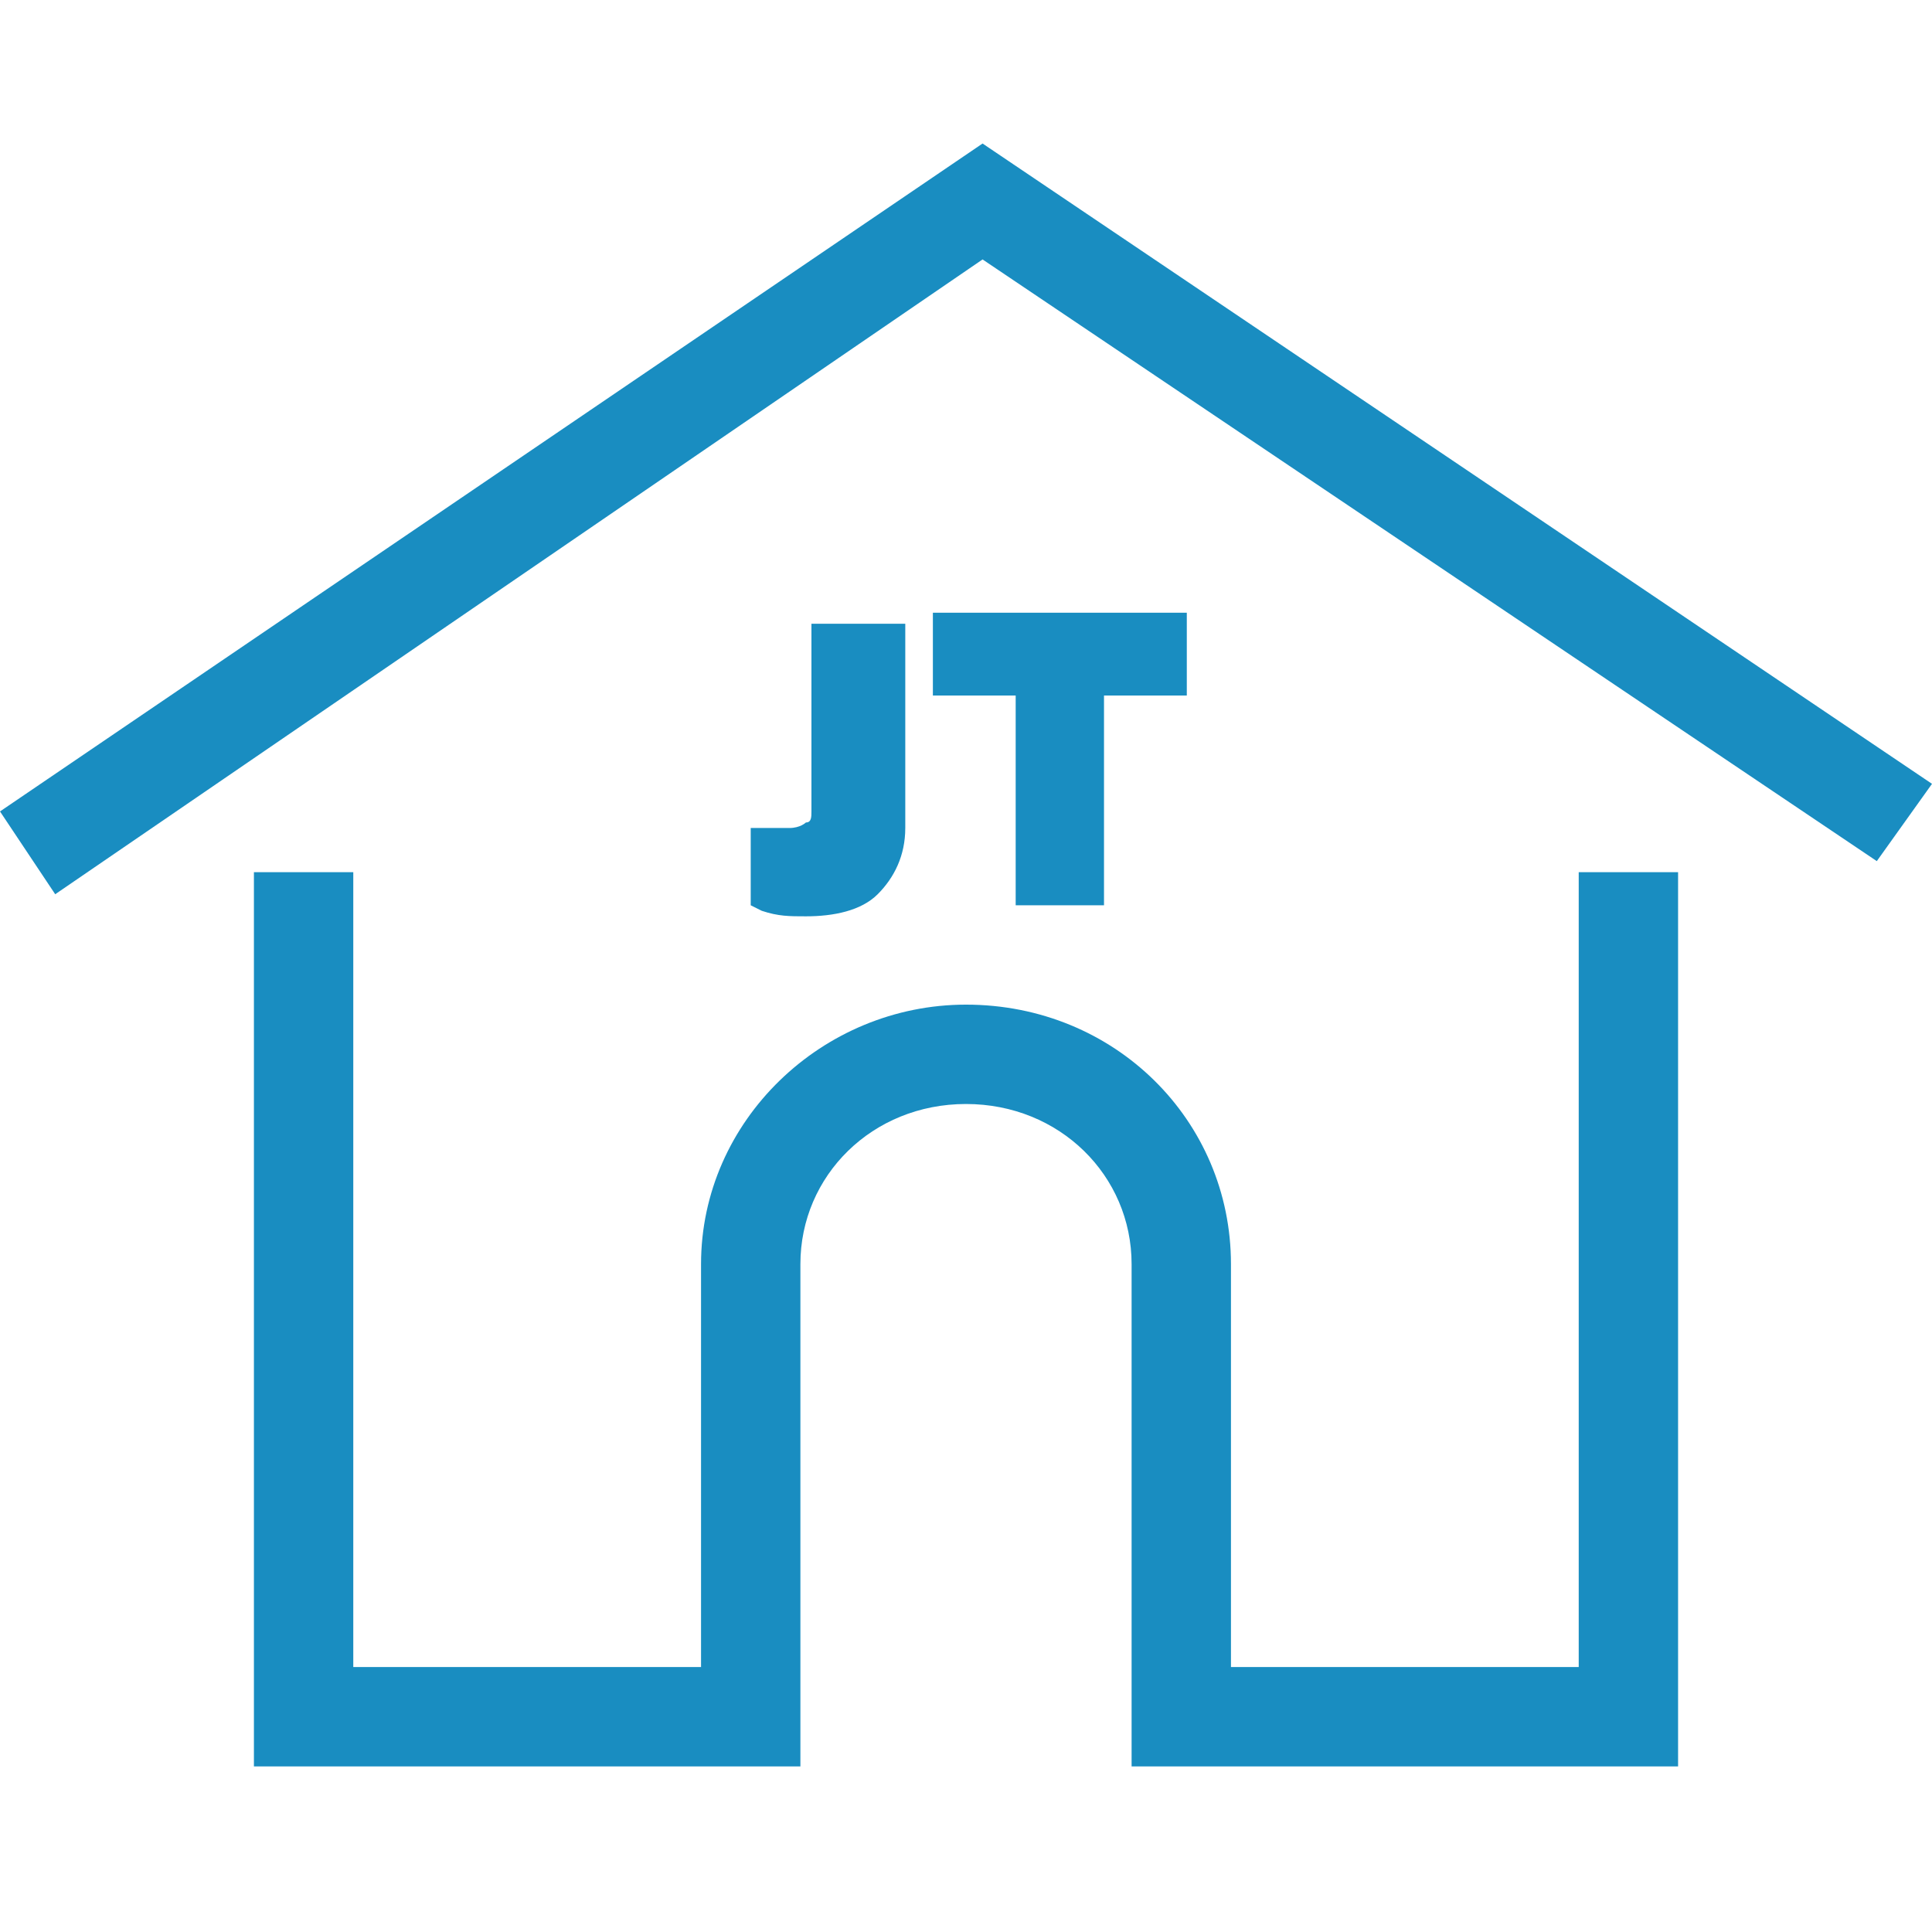 <svg xmlns="http://www.w3.org/2000/svg" xmlns:xlink="http://www.w3.org/1999/xlink" version="1.1" id="Camada_1" x="0px" y="0px" viewBox="0 0 35 35" style="enable-background:new 0 0 35 35;" xml:space="preserve" height="48" width="48">
<style type="text/css">
	.st0{fill:#198DC1;}
</style>
<g>
	<g>
		<g>
			<polygon class="st0" points="1,16.2 0,14.7 17.8,2.6 35,14.2 34,15.6 17.8,4.7    "></polygon>
		</g>
		<path class="st0" d="M28.6,15.8v14.4h-6.3v-7.3c0-2.6-2.1-4.7-4.8-4.7c-2.6,0-4.8,2.1-4.8,4.7v7.3H6.4V15.8H4.6V32h8.8h1.1v-1.8    v-7.3c0-1.6,1.3-2.9,3-2.9c1.7,0,3,1.3,3,2.9v7.3V32h1.1h8.8V15.8H28.6z"></path>
	</g>
	<g>
		<path class="st0" d="M14.7,11.1v3.6c0,0.1,0,0.2-0.1,0.2c0,0-0.1,0.1-0.3,0.1c-0.1,0-0.2,0-0.4,0l-0.3,0v1.4l0.2,0.1    c0.3,0.1,0.5,0.1,0.8,0.1c0.5,0,1-0.1,1.3-0.4c0.3-0.3,0.5-0.7,0.5-1.2l0-3.7H14.7z"></path>
		<polygon class="st0" points="16.9,11.1 16.9,12.6 18.4,12.6 18.4,16.4 20,16.4 20,12.6 21.5,12.6 21.5,11.1   "></polygon>
	</g>
</g>
</svg>